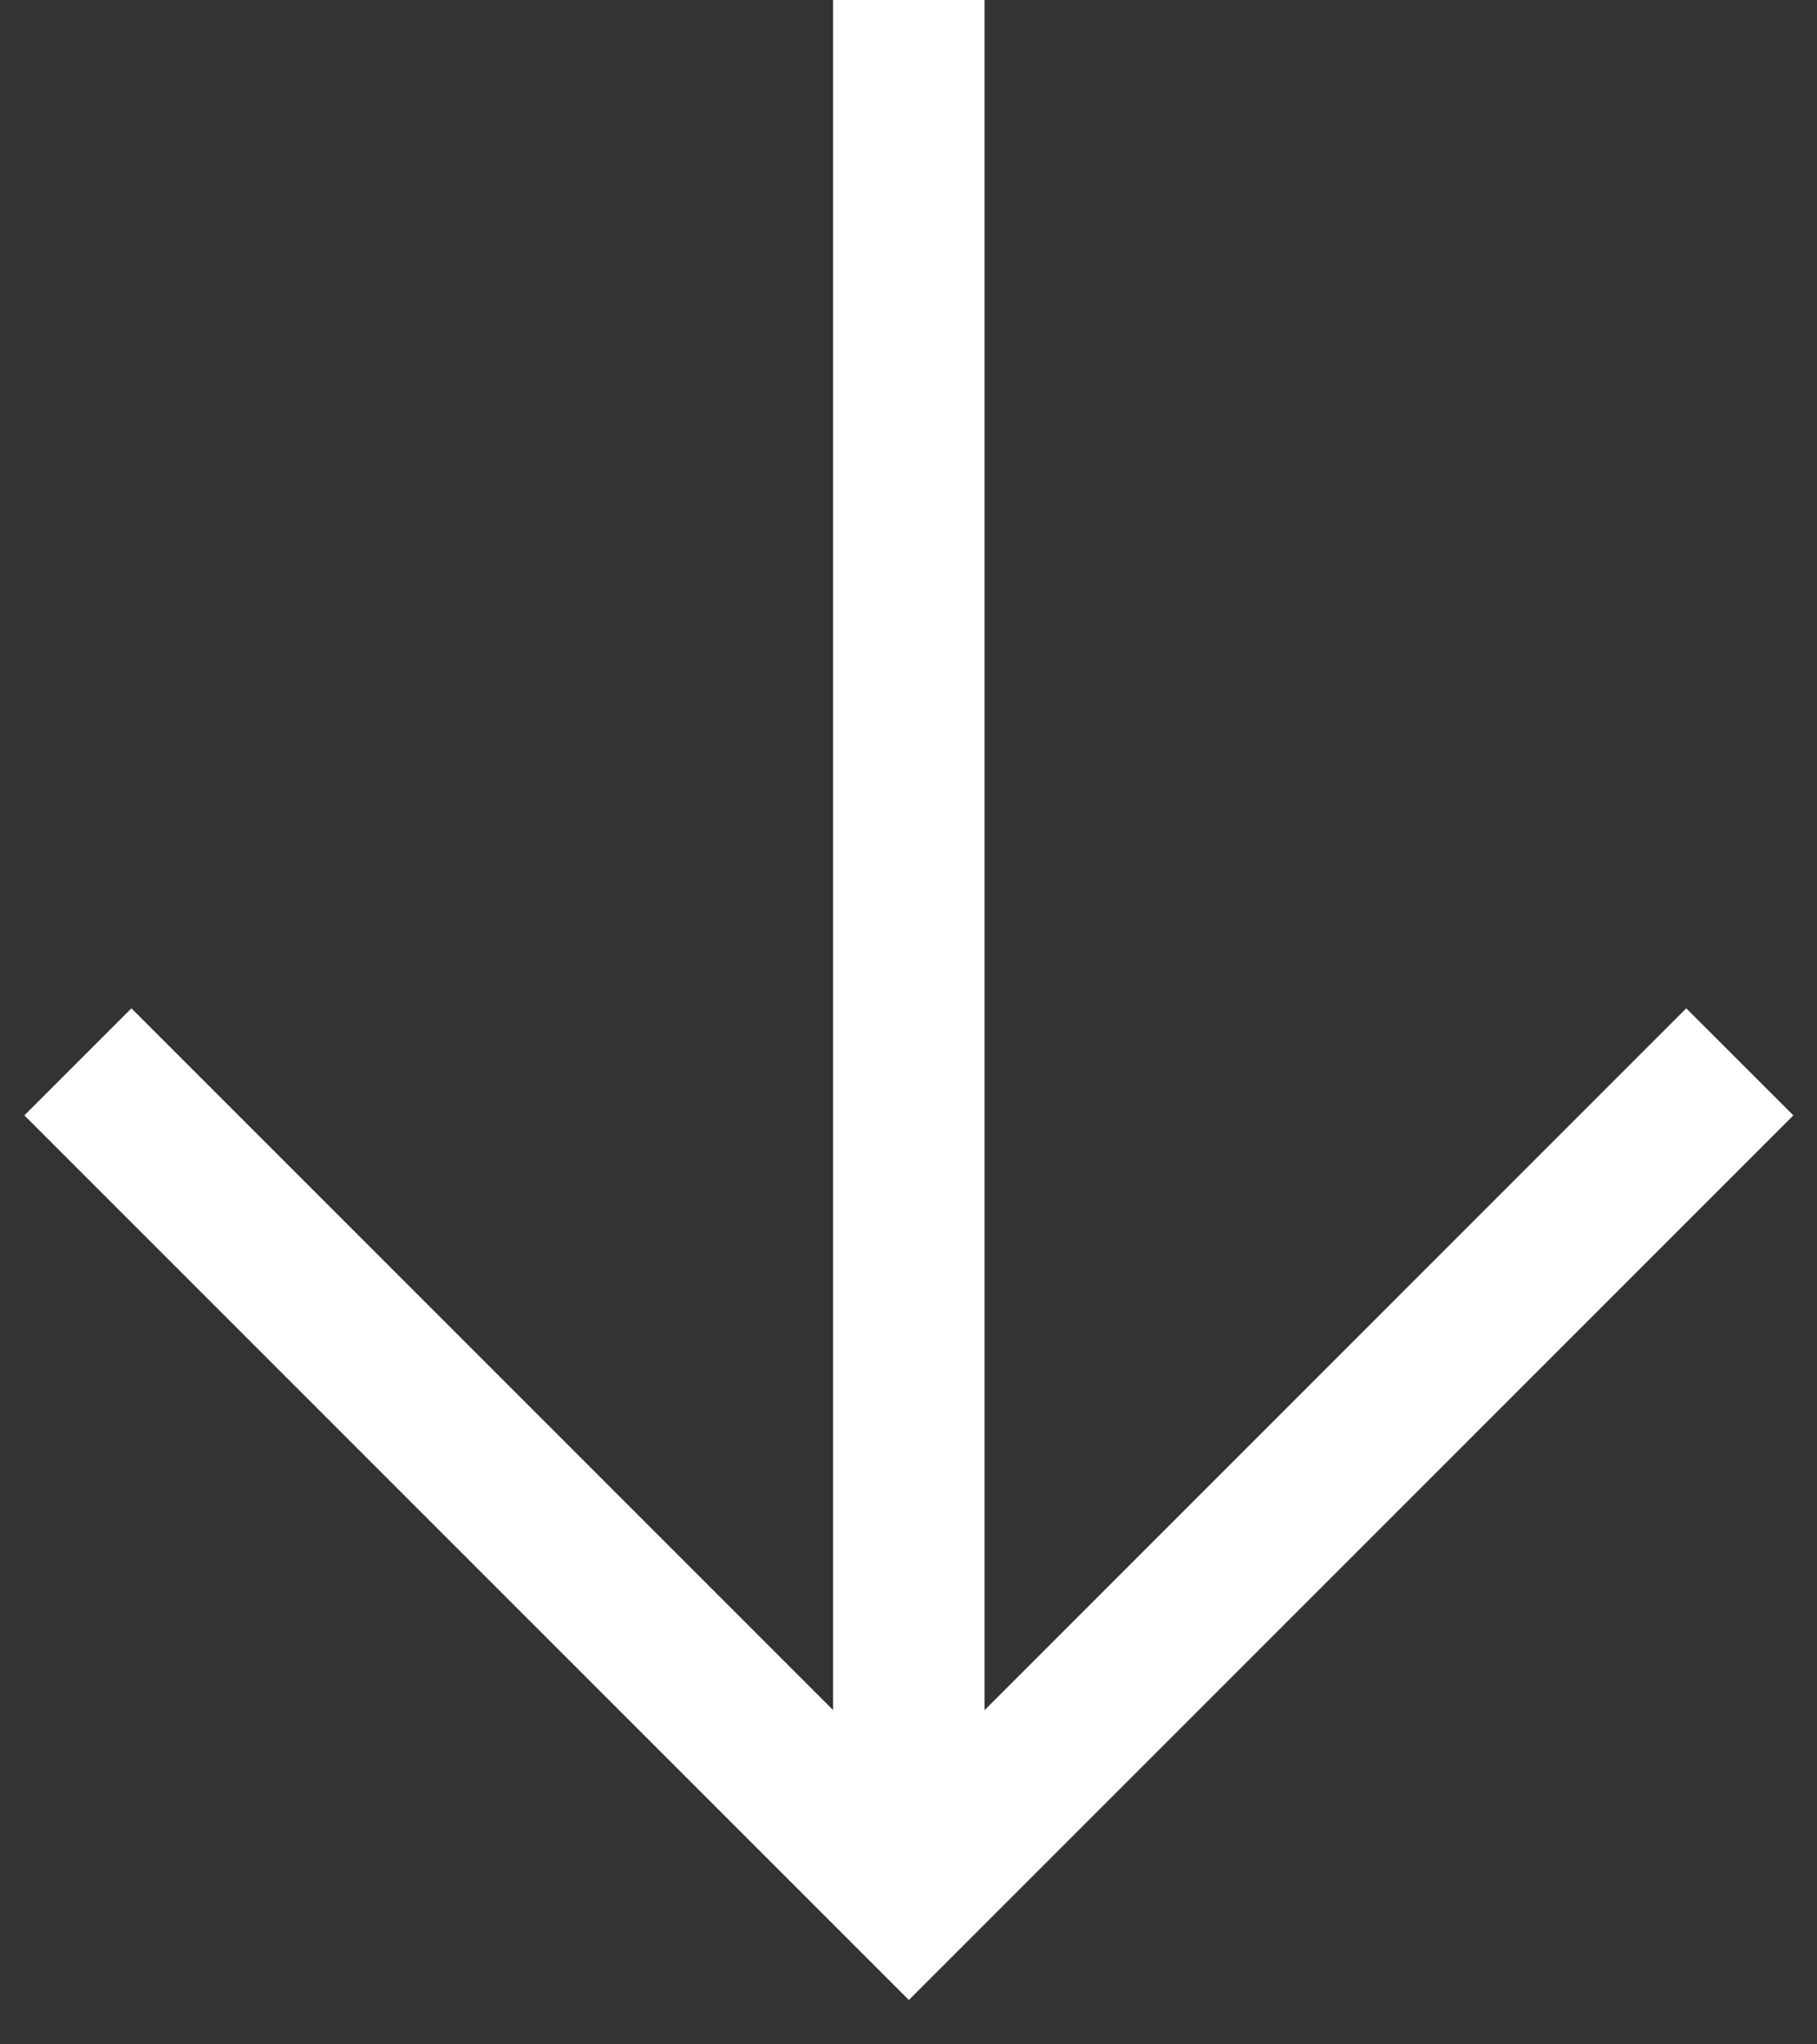 <svg width="24" height="27" viewBox="0 0 24 27" fill="none" xmlns="http://www.w3.org/2000/svg">
<rect x="0" y="0" width="24" height="27" fill="#333333" stroke="none"/>
<path d="M12.005 26.414L0.322 14.731L1.736 13.317L11.004 22.585L11.004 -5.54417e-07L13.004 -4.66995e-07L13.004 22.587L22.273 13.317L23.688 14.731L12.005 26.414Z" fill="white"/>
</svg>
